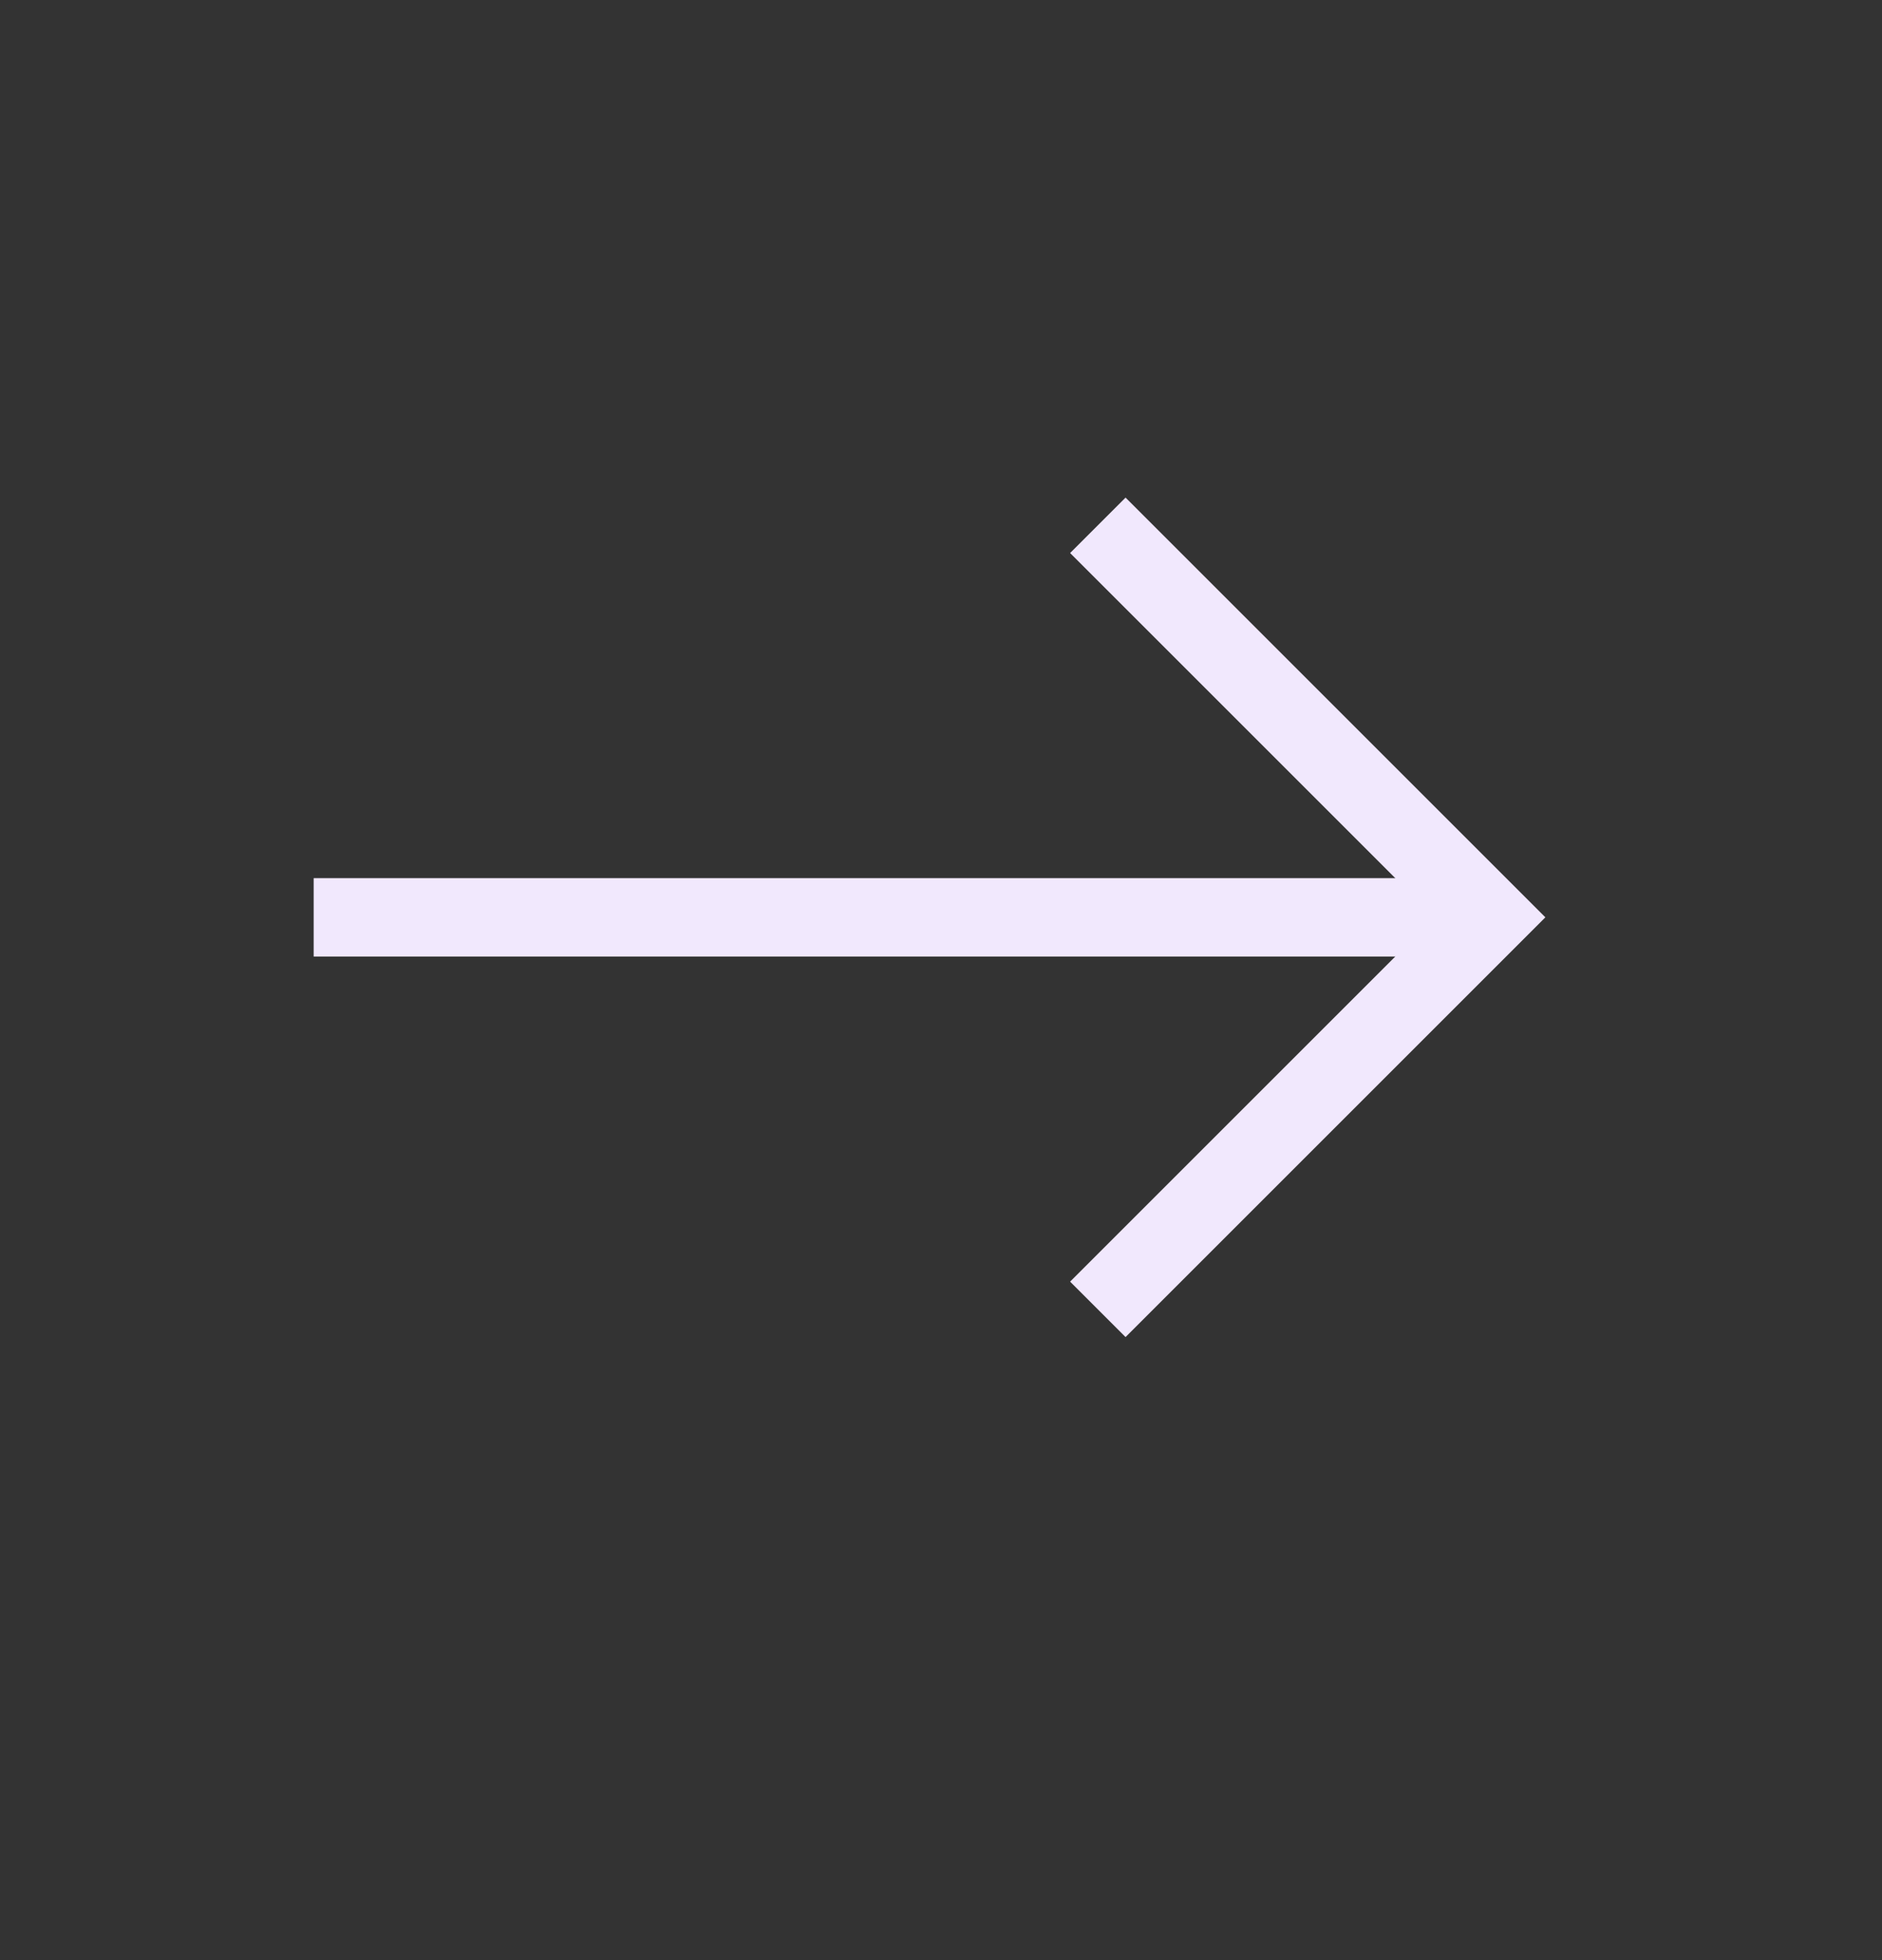 <svg xmlns="http://www.w3.org/2000/svg" width="24" height="25" viewBox="0 0 24 25" fill="none"><rect x="0" y="0" width="24" height="25" fill="#333333" stroke="none"/><path d="M4 11.7L19 11.7" stroke="#F1E8FD"></path><path d="M14 6.7L19 11.7L14 16.7" stroke="#F1E8FD"></path></svg>